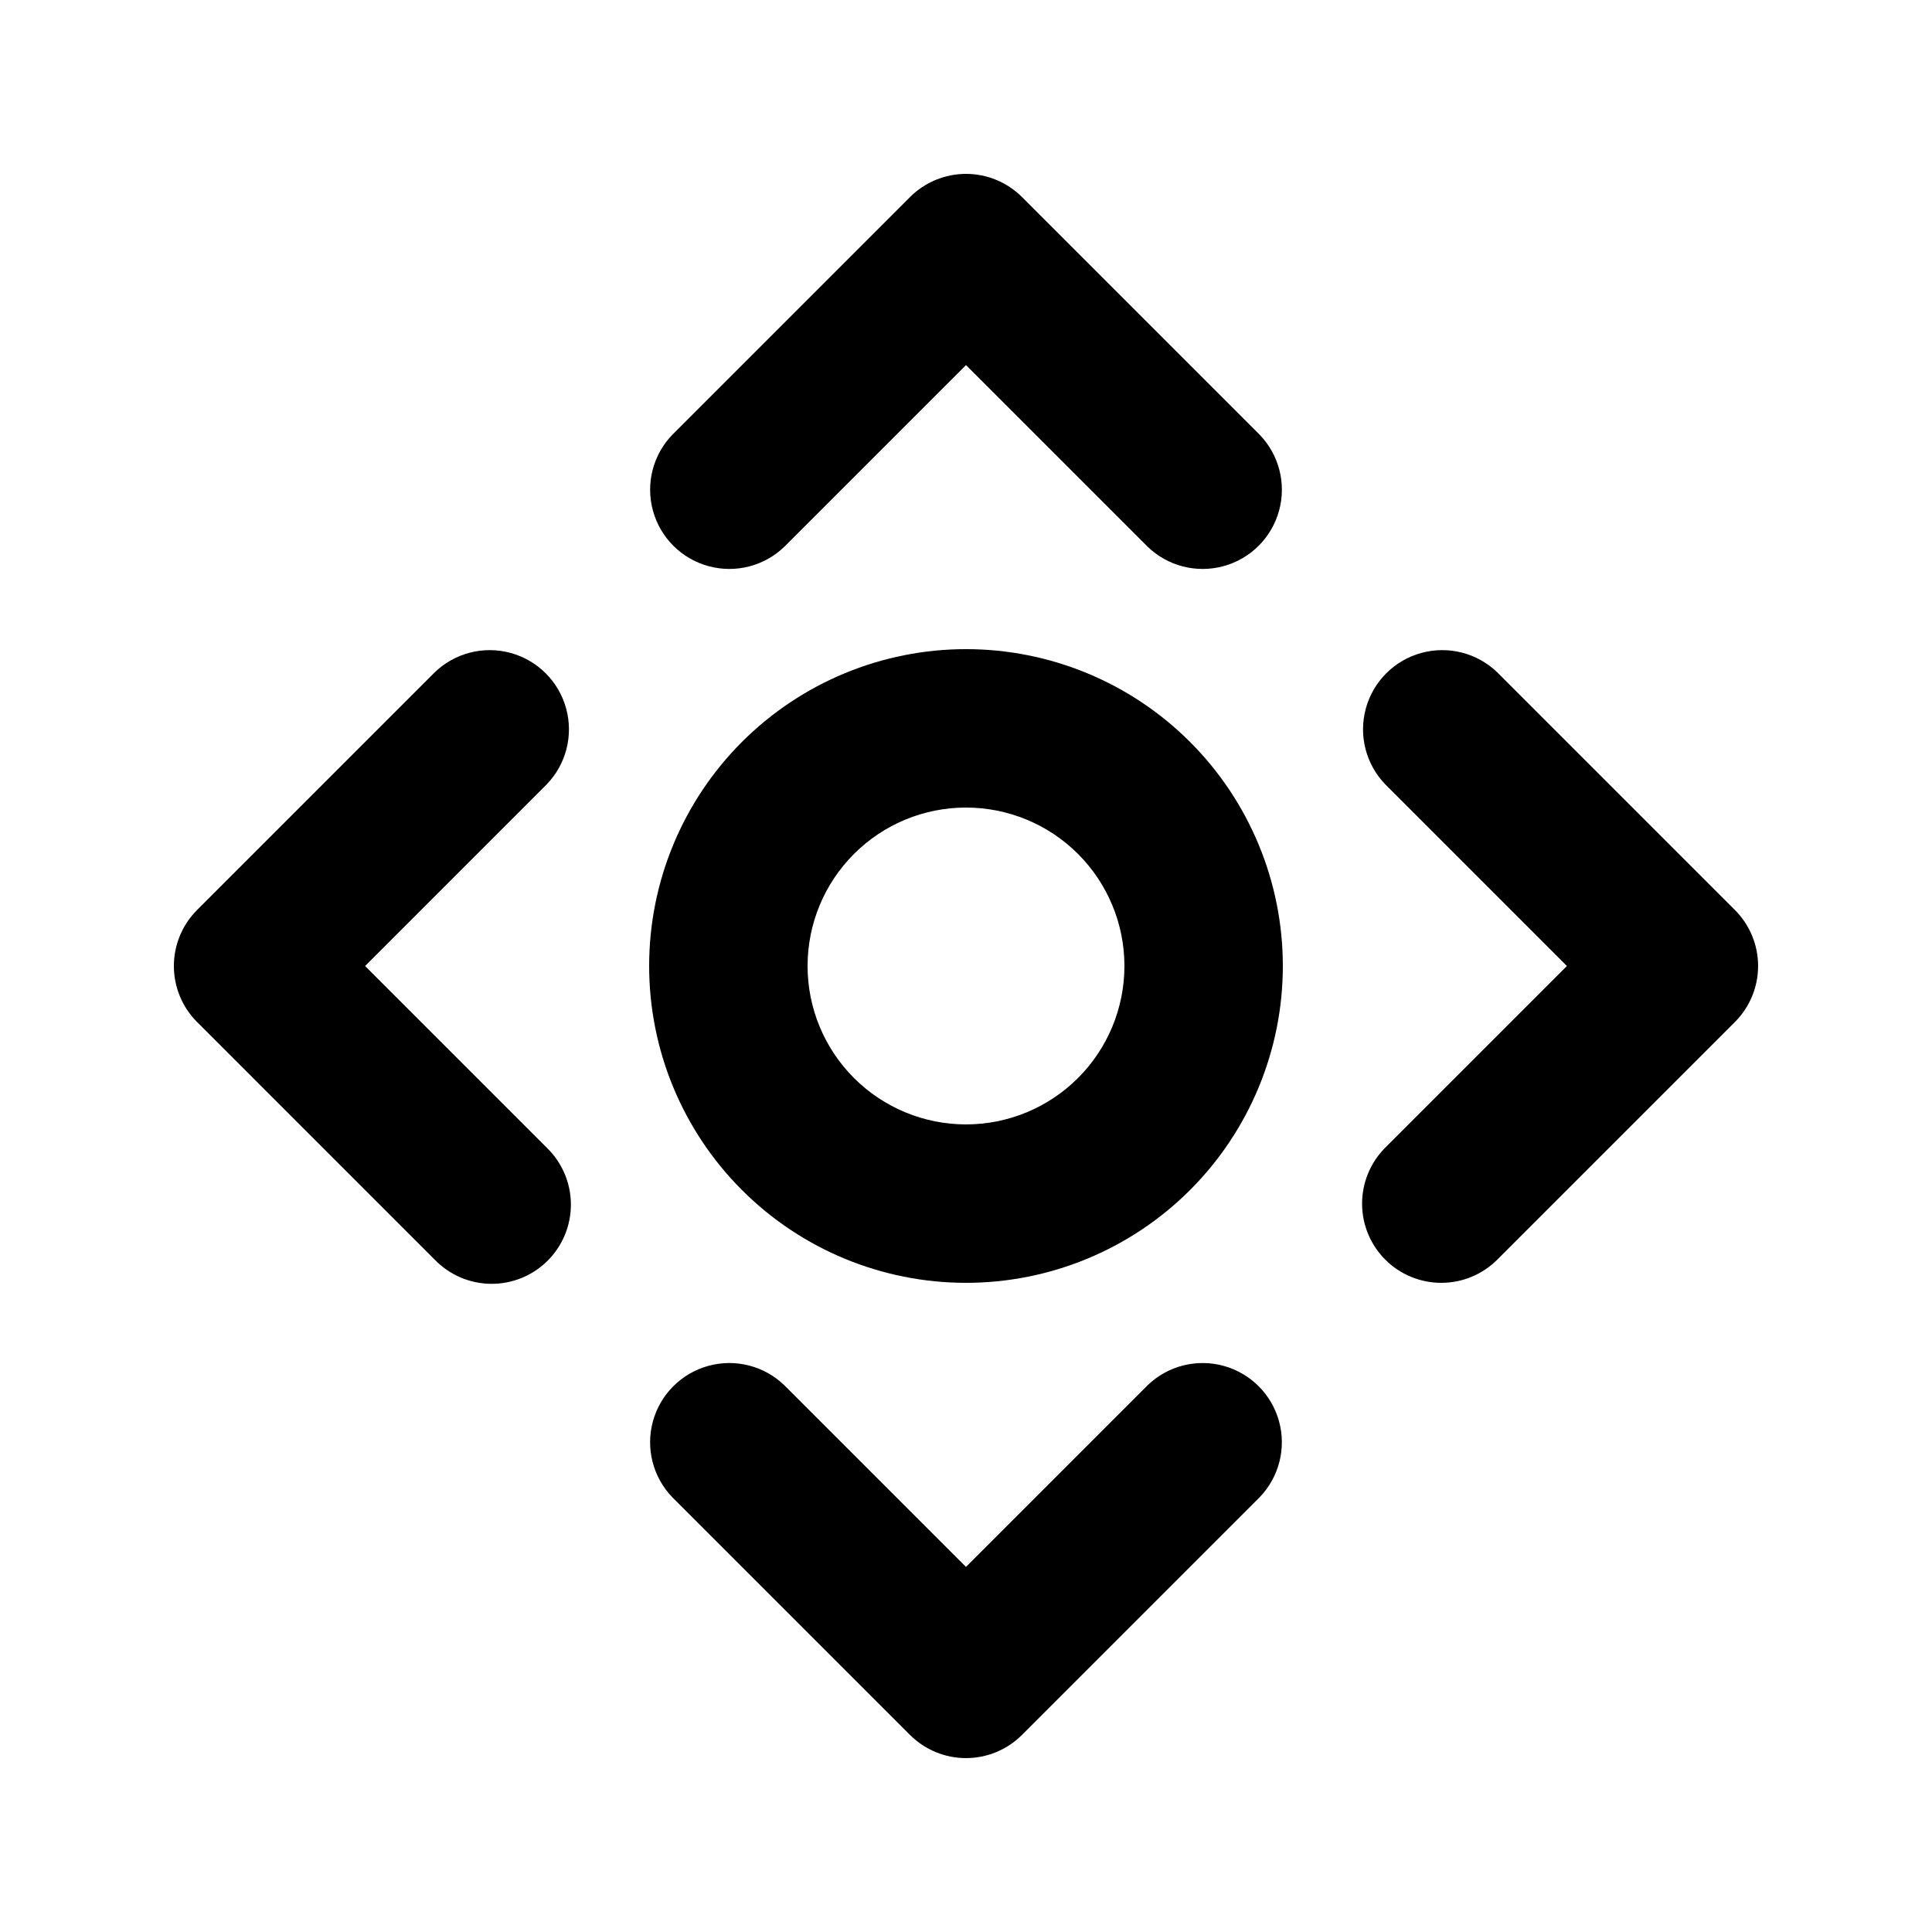 <?xml version="1.0" encoding="UTF-8"?>
<!-- Uploaded to: SVG Repo, www.svgrepo.com, Generator: SVG Repo Mixer Tools -->
<svg fill="#000000" width="800px" height="800px" version="1.1" viewBox="144 144 512 512" xmlns="http://www.w3.org/2000/svg">
 <g>
  <path d="m448.13 511.11-48.133 48.137-48.137-48.137c-5.332-5.148-12.984-7.106-20.133-5.144-7.148 1.961-12.734 7.543-14.695 14.695-1.961 7.148-0.004 14.801 5.144 20.133l62.977 62.977c3.938 3.934 9.277 6.144 14.844 6.144s10.902-2.211 14.84-6.144l62.977-62.977c5.148-5.332 7.106-12.984 5.144-20.133-1.961-7.152-7.543-12.734-14.695-14.695-7.148-1.961-14.801-0.004-20.133 5.144z"/>
  <path d="m477.82 259.2-62.977-62.977v0.004c-3.938-3.938-9.273-6.148-14.84-6.148s-10.906 2.211-14.844 6.148l-62.977 62.977v-0.004c-5.148 5.332-7.106 12.988-5.144 20.137 1.961 7.148 7.547 12.734 14.695 14.691 7.148 1.961 14.801 0.008 20.133-5.144l48.137-48.133 48.137 48.137-0.004-0.004c5.332 5.152 12.984 7.106 20.133 5.144 7.152-1.957 12.734-7.543 14.695-14.691 1.961-7.148 0.004-14.805-5.144-20.137z"/>
  <path d="m259.2 477.82c3.914 4.051 9.289 6.359 14.918 6.406 5.633 0.051 11.047-2.164 15.027-6.144 3.981-3.984 6.195-9.398 6.148-15.027-0.051-5.633-2.359-11.004-6.41-14.918l-48.133-48.133 48.133-48.137c5.152-5.332 7.106-12.984 5.144-20.133-1.957-7.148-7.543-12.734-14.691-14.695-7.148-1.961-14.805-0.004-20.137 5.144l-62.977 62.977h0.004c-3.938 3.938-6.148 9.277-6.148 14.844s2.211 10.902 6.148 14.84z"/>
  <path d="m511.11 477.82c3.938 3.934 9.273 6.144 14.84 6.144 5.566 0 10.906-2.211 14.844-6.144l62.977-62.977c3.934-3.938 6.144-9.273 6.144-14.84s-2.211-10.906-6.144-14.844l-62.977-62.977c-5.332-5.148-12.984-7.106-20.133-5.144-7.152 1.961-12.734 7.547-14.695 14.695-1.961 7.148-0.004 14.801 5.144 20.133l48.137 48.137-48.137 48.137v-0.004c-3.934 3.938-6.144 9.277-6.144 14.844 0 5.566 2.211 10.902 6.144 14.84z"/>
  <path d="m400 316.03c-22.27 0-43.629 8.844-59.375 24.594-15.75 15.746-24.594 37.105-24.594 59.375s8.844 43.625 24.594 59.371c15.746 15.75 37.105 24.594 59.375 24.594s43.625-8.844 59.371-24.594c15.75-15.746 24.594-37.102 24.594-59.371s-8.844-43.629-24.594-59.375c-15.746-15.75-37.102-24.594-59.371-24.594zm0 125.95c-11.137 0-21.816-4.426-29.688-12.297-7.875-7.875-12.297-18.555-12.297-29.688 0-11.137 4.422-21.816 12.297-29.688 7.871-7.875 18.551-12.297 29.688-12.297 11.133 0 21.812 4.422 29.688 12.297 7.871 7.871 12.297 18.551 12.297 29.688 0 11.133-4.426 21.812-12.297 29.688-7.875 7.871-18.555 12.297-29.688 12.297z"/>
 </g>
</svg>